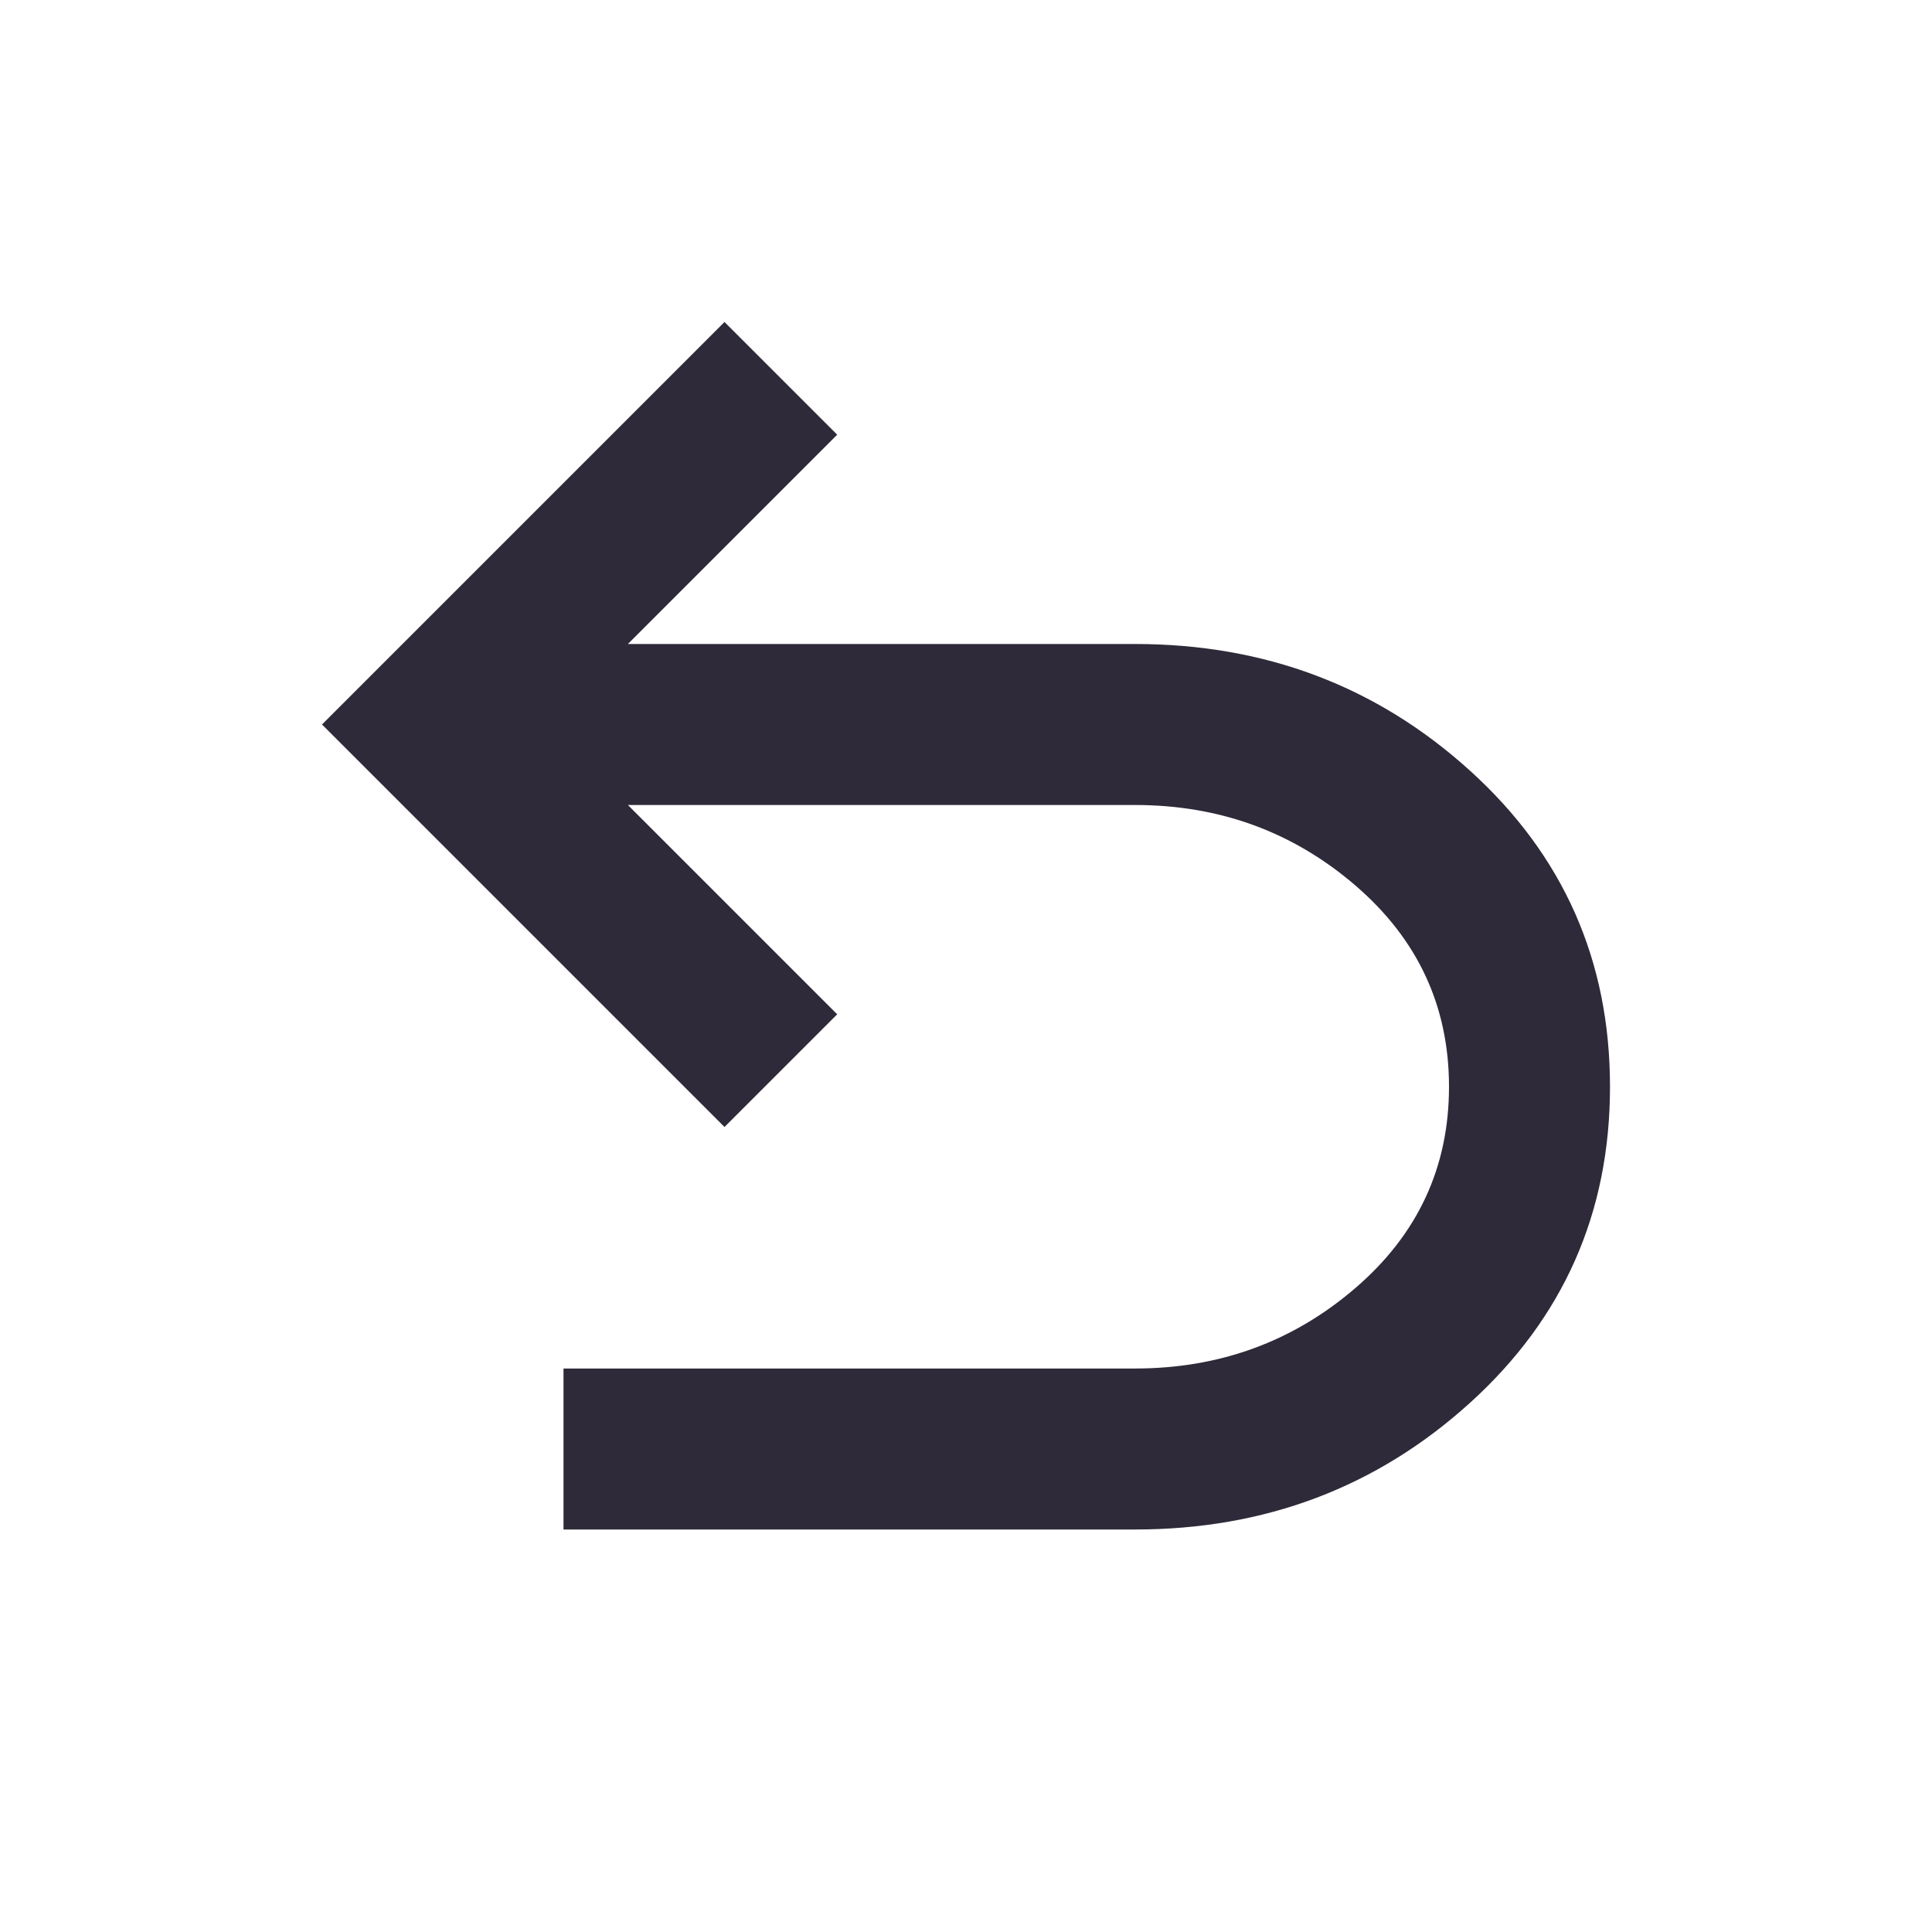 <svg xmlns="http://www.w3.org/2000/svg" height="24px" viewBox="0 -960 960 960" width="24px" fill="#2E2A39"><path d="M280-200v-80h284q63 0 109.5-40T720-420q0-60-46.5-100T564-560H312l104 104-56 56-200-200 200-200 56 56-104 104h252q97 0 166.5 63T800-420q0 94-69.5 157T564-200H280Z"/></svg>